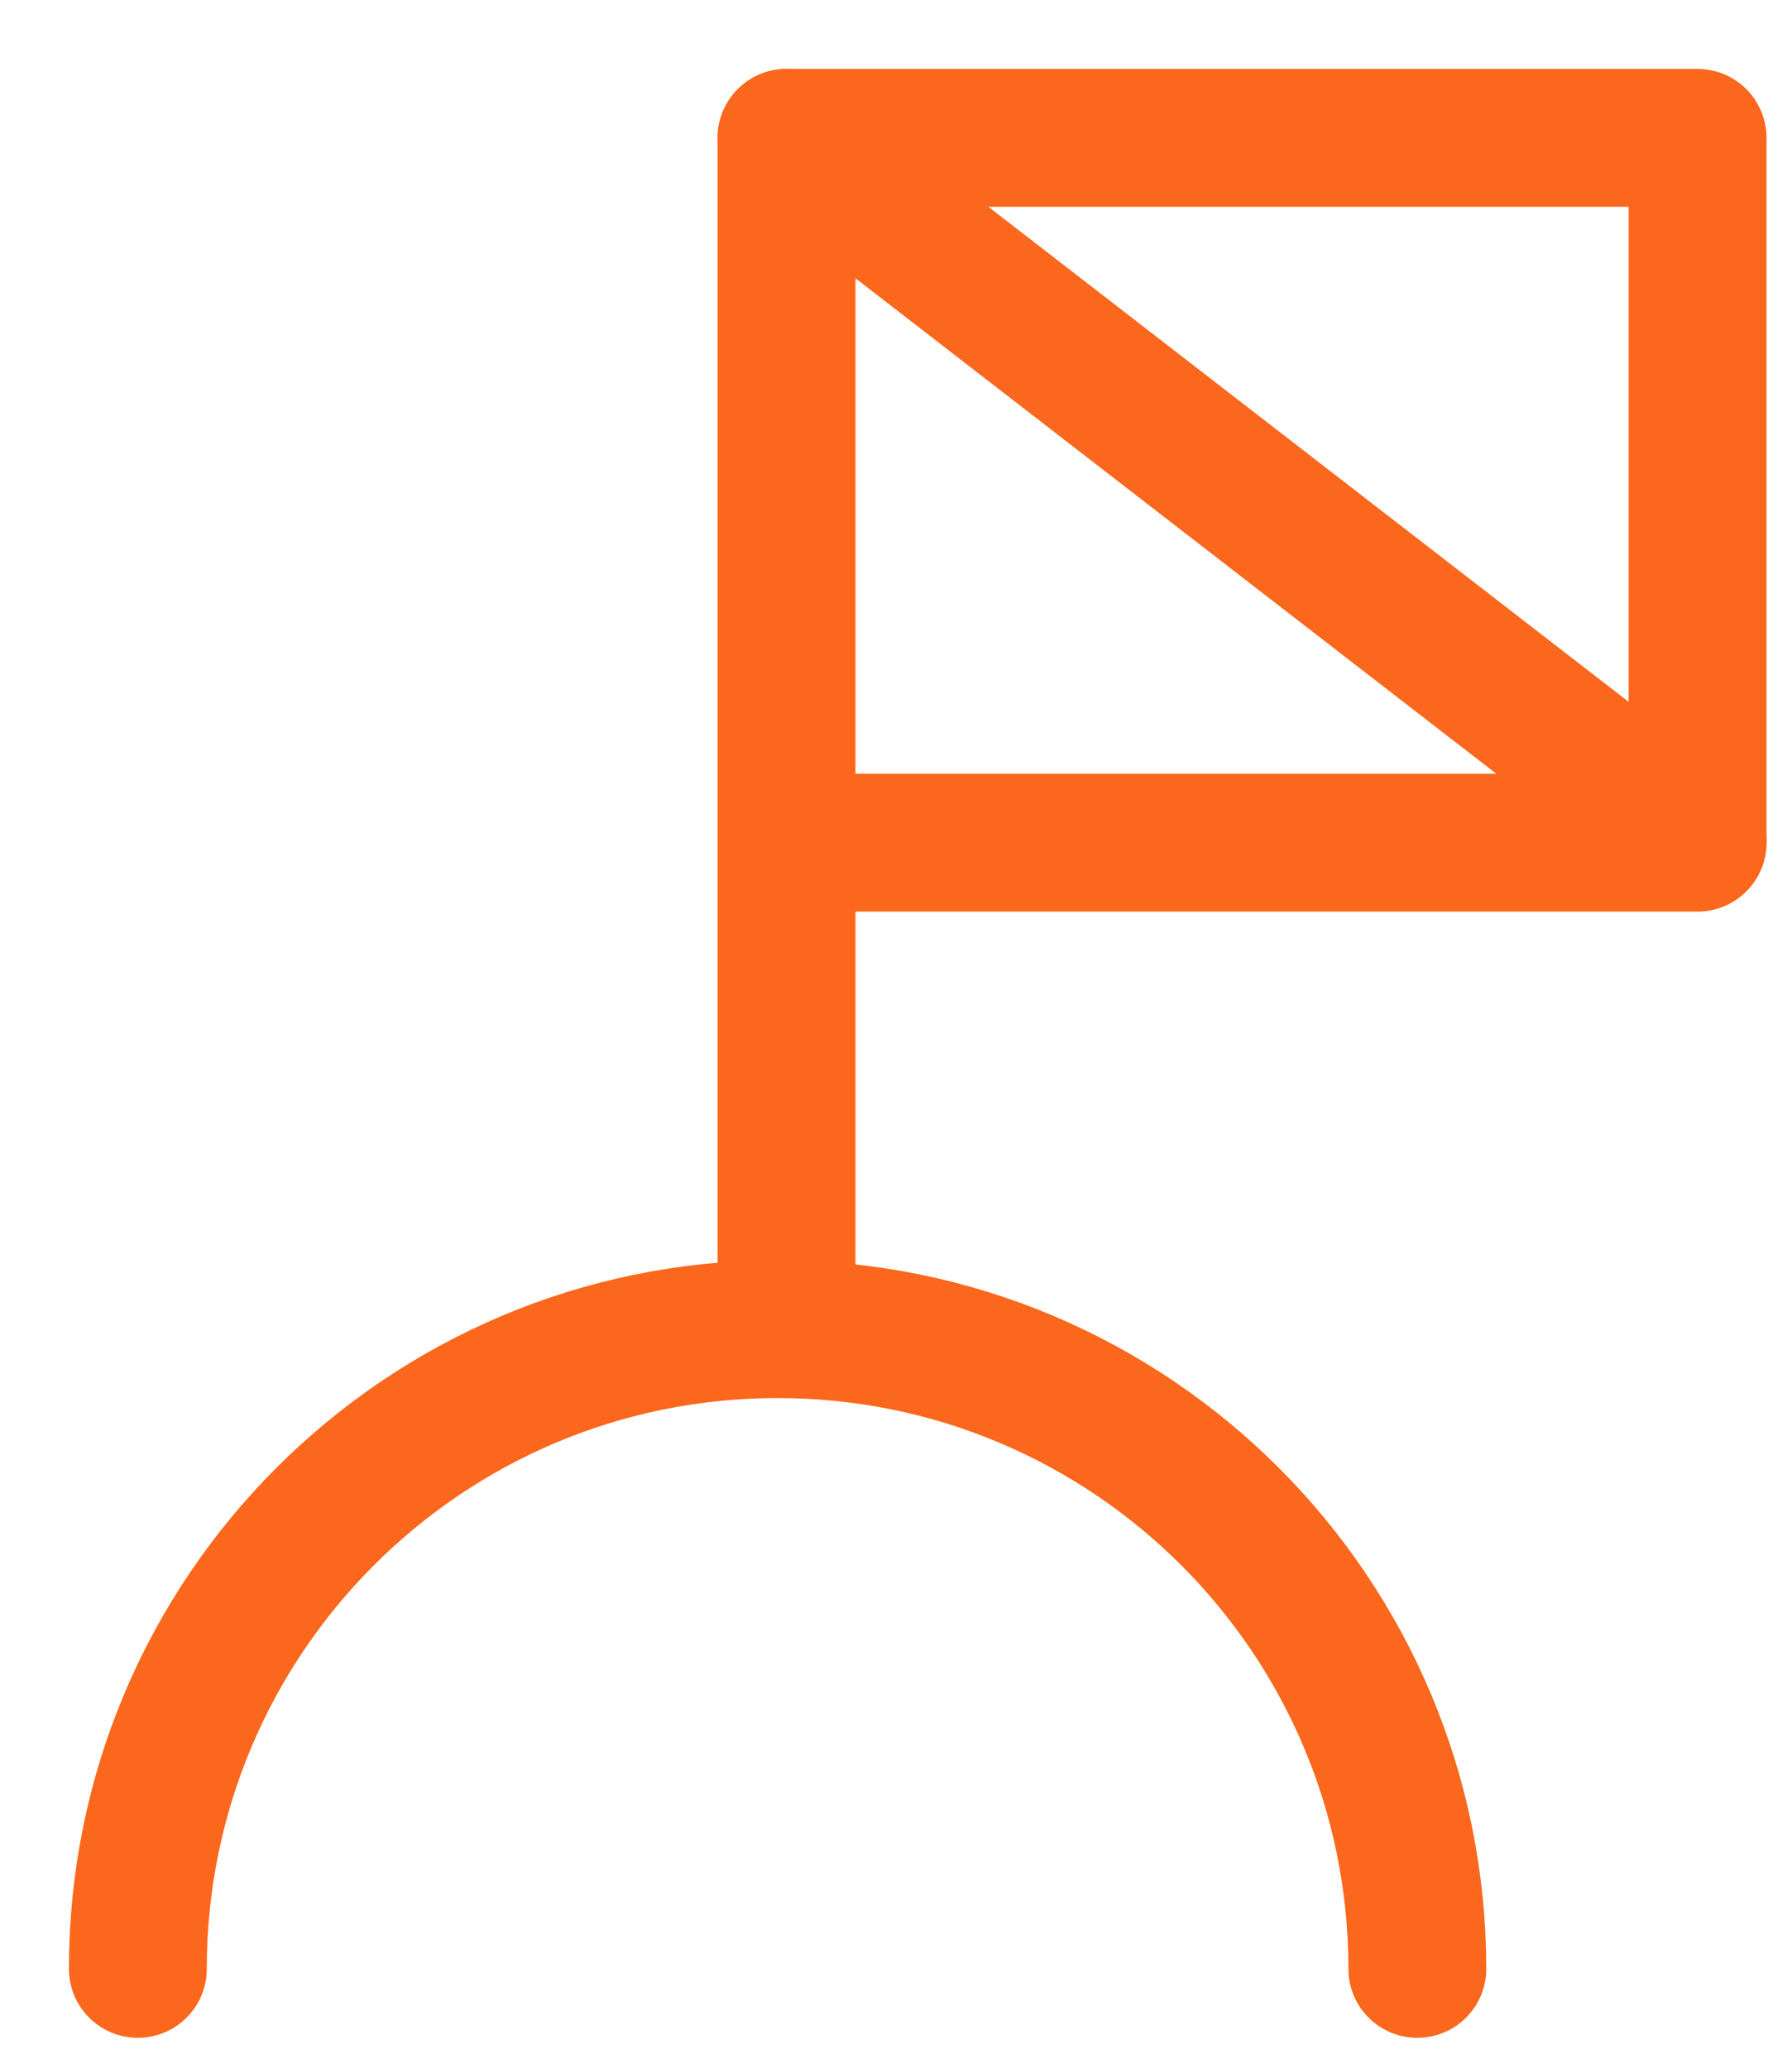 <svg width="13" height="15" viewBox="0 0 13 15" fill="none" xmlns="http://www.w3.org/2000/svg">
<path d="M5.706 9.64V1H12.315V6.113H5.706" stroke="#FB671C" stroke-linecap="round" stroke-linejoin="round"/>
<path d="M10.282 14.283C10.282 11.719 8.204 9.642 5.641 9.642C3.078 9.642 1 11.719 1 14.283" stroke="#FB671C" stroke-linecap="round" stroke-linejoin="round"/>
<path d="M5.706 1L12.315 6.11" stroke="#FB671C" stroke-linecap="round" stroke-linejoin="round"/>
</svg>
